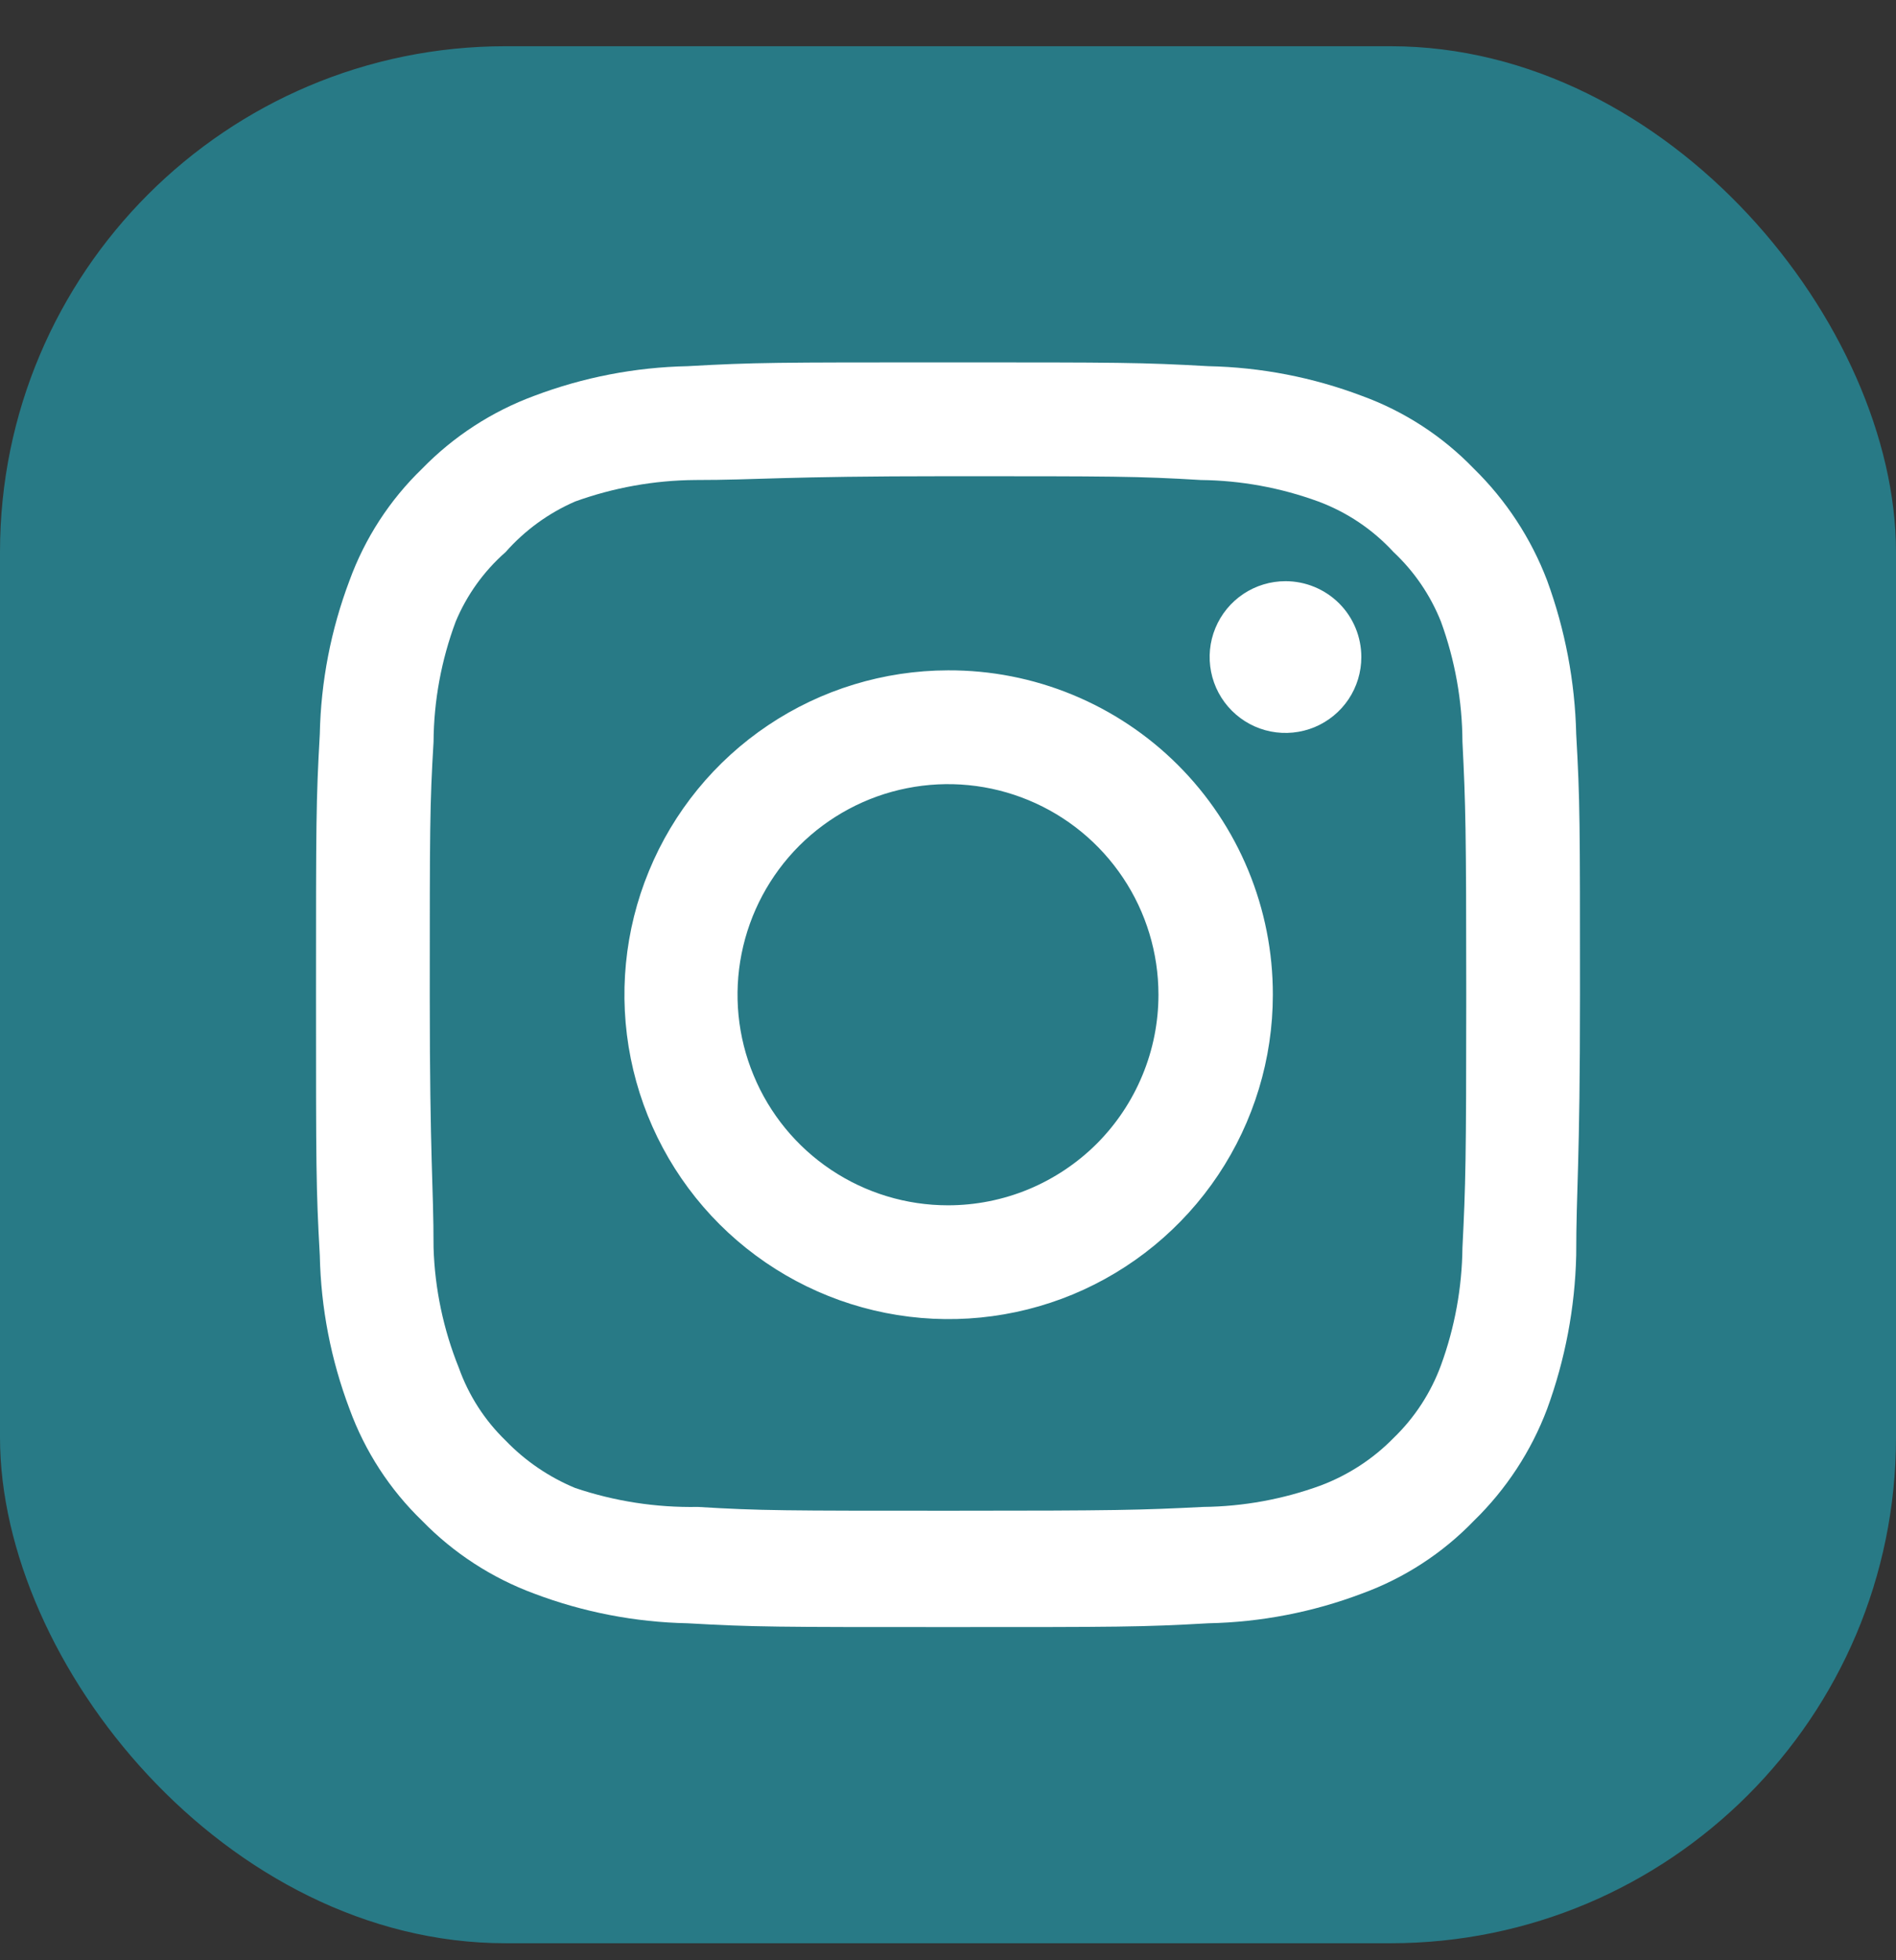 <svg width="30" height="31" viewBox="0 0 30 31" fill="none" xmlns="http://www.w3.org/2000/svg">
<rect x="0" y="0" width="30" height="31" fill="#333333" stroke="none"/>
<rect y="0.731" width="30" height="30" rx="8" fill="#287A86"/>
<path d="M20.34 9.191C20.103 9.191 19.871 9.261 19.673 9.393C19.476 9.525 19.322 9.712 19.231 9.932C19.14 10.151 19.117 10.392 19.163 10.625C19.209 10.858 19.324 11.072 19.491 11.239C19.659 11.407 19.873 11.522 20.106 11.568C20.339 11.614 20.58 11.59 20.799 11.5C21.018 11.409 21.206 11.255 21.338 11.058C21.47 10.86 21.54 10.628 21.54 10.391C21.54 10.073 21.414 9.767 21.189 9.542C20.963 9.317 20.658 9.191 20.34 9.191ZM24.94 11.611C24.921 10.781 24.765 9.96 24.48 9.181C24.226 8.514 23.83 7.91 23.32 7.411C22.825 6.898 22.22 6.505 21.55 6.261C20.773 5.967 19.951 5.808 19.12 5.791C18.06 5.731 17.72 5.731 15 5.731C12.28 5.731 11.94 5.731 10.88 5.791C10.049 5.808 9.227 5.967 8.45 6.261C7.782 6.508 7.177 6.901 6.68 7.411C6.167 7.906 5.774 8.511 5.53 9.181C5.236 9.958 5.077 10.78 5.06 11.611C5 12.671 5 13.011 5 15.731C5 18.451 5 18.791 5.06 19.851C5.077 20.682 5.236 21.504 5.53 22.281C5.774 22.951 6.167 23.556 6.68 24.051C7.177 24.561 7.782 24.954 8.45 25.201C9.227 25.495 10.049 25.654 10.88 25.671C11.94 25.731 12.28 25.731 15 25.731C17.72 25.731 18.06 25.731 19.12 25.671C19.951 25.654 20.773 25.495 21.55 25.201C22.22 24.957 22.825 24.564 23.32 24.051C23.832 23.553 24.228 22.949 24.48 22.281C24.765 21.502 24.921 20.681 24.94 19.851C24.94 18.791 25 18.451 25 15.731C25 13.011 25 12.671 24.94 11.611ZM23.14 19.731C23.133 20.366 23.018 20.995 22.8 21.591C22.64 22.026 22.384 22.419 22.05 22.741C21.726 23.072 21.333 23.327 20.9 23.491C20.304 23.709 19.675 23.824 19.04 23.831C18.04 23.881 17.67 23.891 15.04 23.891C12.41 23.891 12.04 23.891 11.04 23.831C10.381 23.843 9.725 23.742 9.1 23.531C8.686 23.359 8.311 23.104 8 22.781C7.668 22.46 7.415 22.066 7.26 21.631C7.016 21.026 6.88 20.383 6.86 19.731C6.86 18.731 6.8 18.361 6.8 15.731C6.8 13.101 6.8 12.731 6.86 11.731C6.864 11.082 6.983 10.439 7.21 9.831C7.386 9.409 7.656 9.033 8 8.731C8.304 8.387 8.679 8.114 9.1 7.931C9.71 7.711 10.352 7.596 11 7.591C12 7.591 12.37 7.531 15 7.531C17.63 7.531 18 7.531 19 7.591C19.635 7.598 20.264 7.713 20.86 7.931C21.314 8.1 21.722 8.374 22.05 8.731C22.378 9.038 22.634 9.414 22.8 9.831C23.022 10.44 23.137 11.083 23.14 11.731C23.19 12.731 23.2 13.101 23.2 15.731C23.2 18.361 23.19 18.731 23.14 19.731ZM15 10.601C13.986 10.603 12.995 10.905 12.153 11.47C11.31 12.035 10.654 12.837 10.268 13.775C9.881 14.712 9.781 15.743 9.98 16.738C10.179 17.732 10.668 18.645 11.386 19.362C12.104 20.078 13.018 20.566 14.013 20.763C15.008 20.96 16.039 20.858 16.976 20.47C17.912 20.081 18.713 19.423 19.276 18.58C19.839 17.737 20.14 16.745 20.14 15.731C20.141 15.056 20.009 14.388 19.751 13.764C19.493 13.14 19.115 12.574 18.637 12.097C18.159 11.62 17.592 11.243 16.968 10.986C16.344 10.729 15.675 10.598 15 10.601ZM15 19.061C14.341 19.061 13.698 18.866 13.15 18.5C12.602 18.134 12.175 17.614 11.924 17.005C11.671 16.397 11.605 15.727 11.734 15.081C11.863 14.435 12.18 13.842 12.645 13.376C13.111 12.911 13.704 12.593 14.35 12.465C14.996 12.336 15.666 12.402 16.274 12.654C16.883 12.906 17.403 13.333 17.769 13.881C18.135 14.428 18.33 15.072 18.33 15.731C18.33 16.168 18.244 16.601 18.076 17.005C17.909 17.409 17.664 17.776 17.355 18.086C17.045 18.395 16.678 18.64 16.274 18.808C15.87 18.975 15.437 19.061 15 19.061Z" fill="white"/>
</svg>
